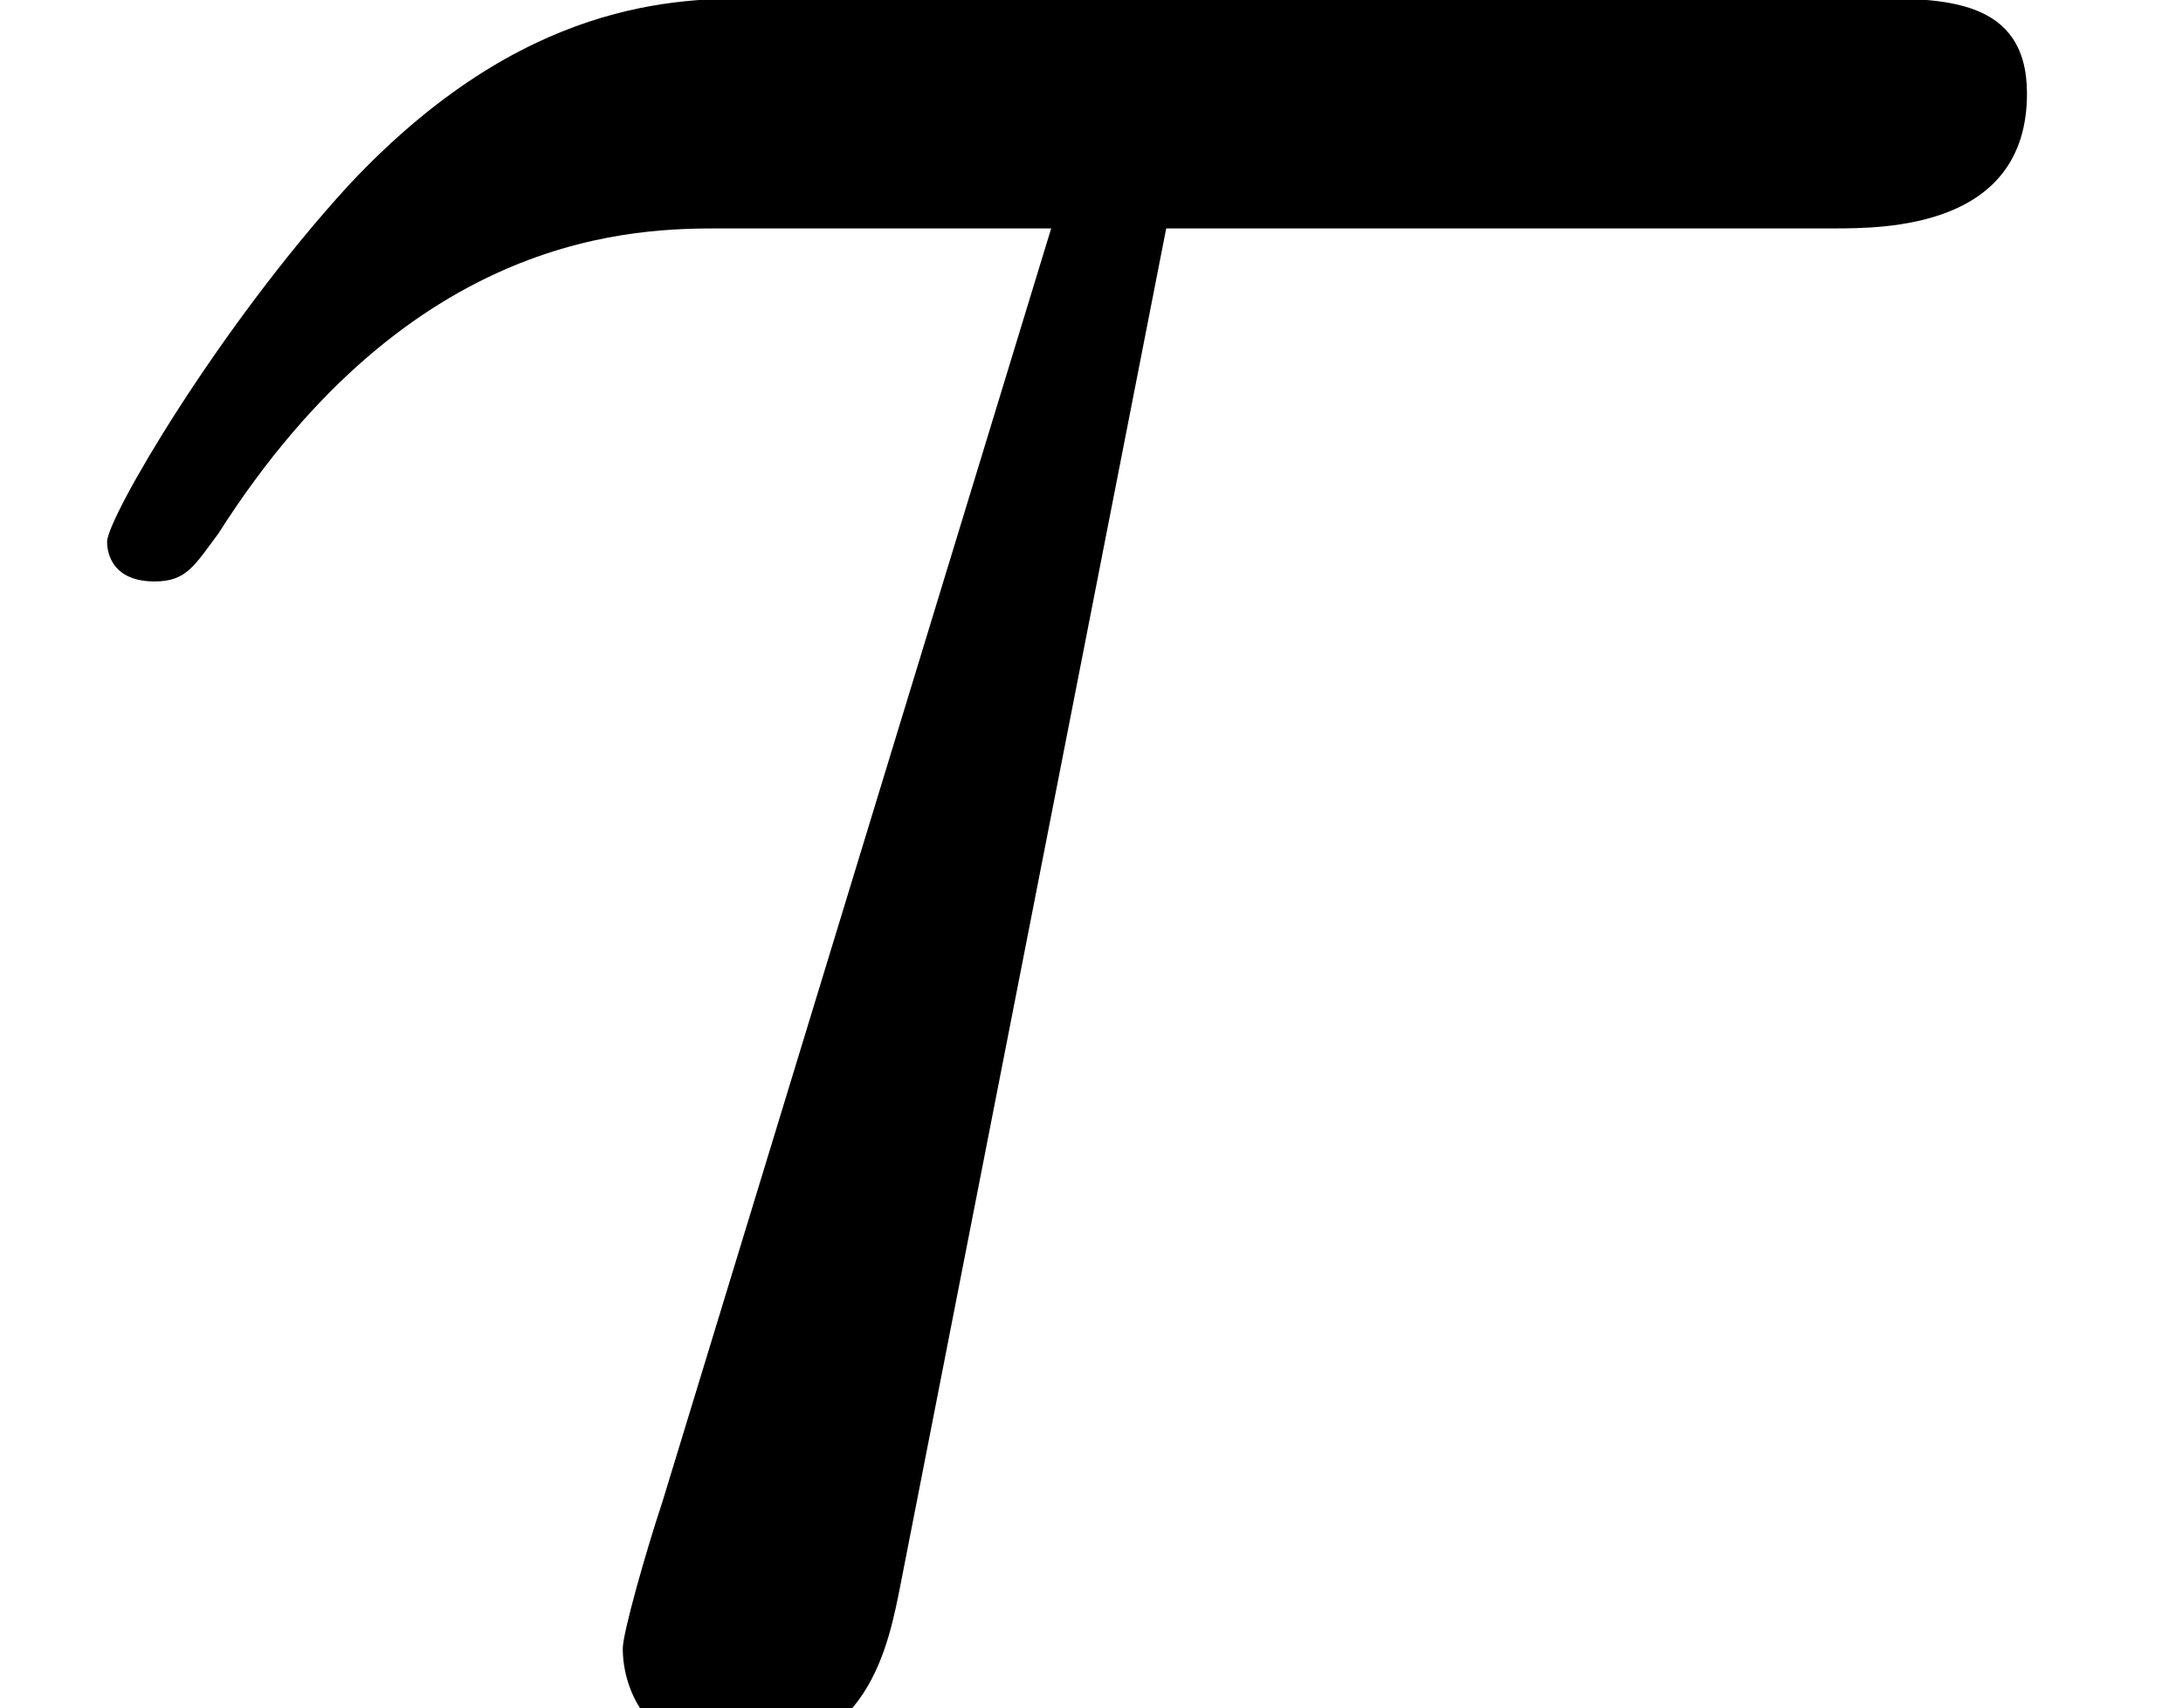 <?xml version='1.0' encoding='ISO-8859-1'?>
<!DOCTYPE svg PUBLIC "-//W3C//DTD SVG 1.1//EN" "http://www.w3.org/Graphics/SVG/1.1/DTD/svg11.dtd">
<!-- This file was generated by dvisvgm 1.0.11 () -->
<!-- Mon Jun 29 13:07:35 2020 -->
<svg height='5.167pt' version='1.1' viewBox='92.4 70.433 6.604 5.167' width='6.604pt' xmlns='http://www.w3.org/2000/svg' xmlns:xlink='http://www.w3.org/1999/xlink'>
<defs>
<path d='M2.94 -3.73H4.62C4.75 -3.73 5.11 -3.73 5.11 -4.07C5.11 -4.31 4.9 -4.31 4.71 -4.31H1.91C1.71 -4.31 1.32 -4.31 0.88 -3.84C0.55 -3.48 0.27 -3 0.27 -2.94C0.27 -2.93 0.27 -2.84 0.39 -2.84C0.47 -2.84 0.49 -2.88 0.55 -2.96C1.04 -3.73 1.61 -3.73 1.82 -3.73H2.65L1.67 -0.52C1.63 -0.4 1.57 -0.19 1.57 -0.15C1.57 -0.04 1.64 0.12 1.86 0.12C2.19 0.12 2.24 -0.16 2.27 -0.31L2.94 -3.73Z' id='g0-28'/>
</defs>
<g id='page1' transform='matrix(1.2 0 0 1.2 0 0)'>
<use x='77' xlink:href='#g0-28' y='63'/>
</g>
</svg>
